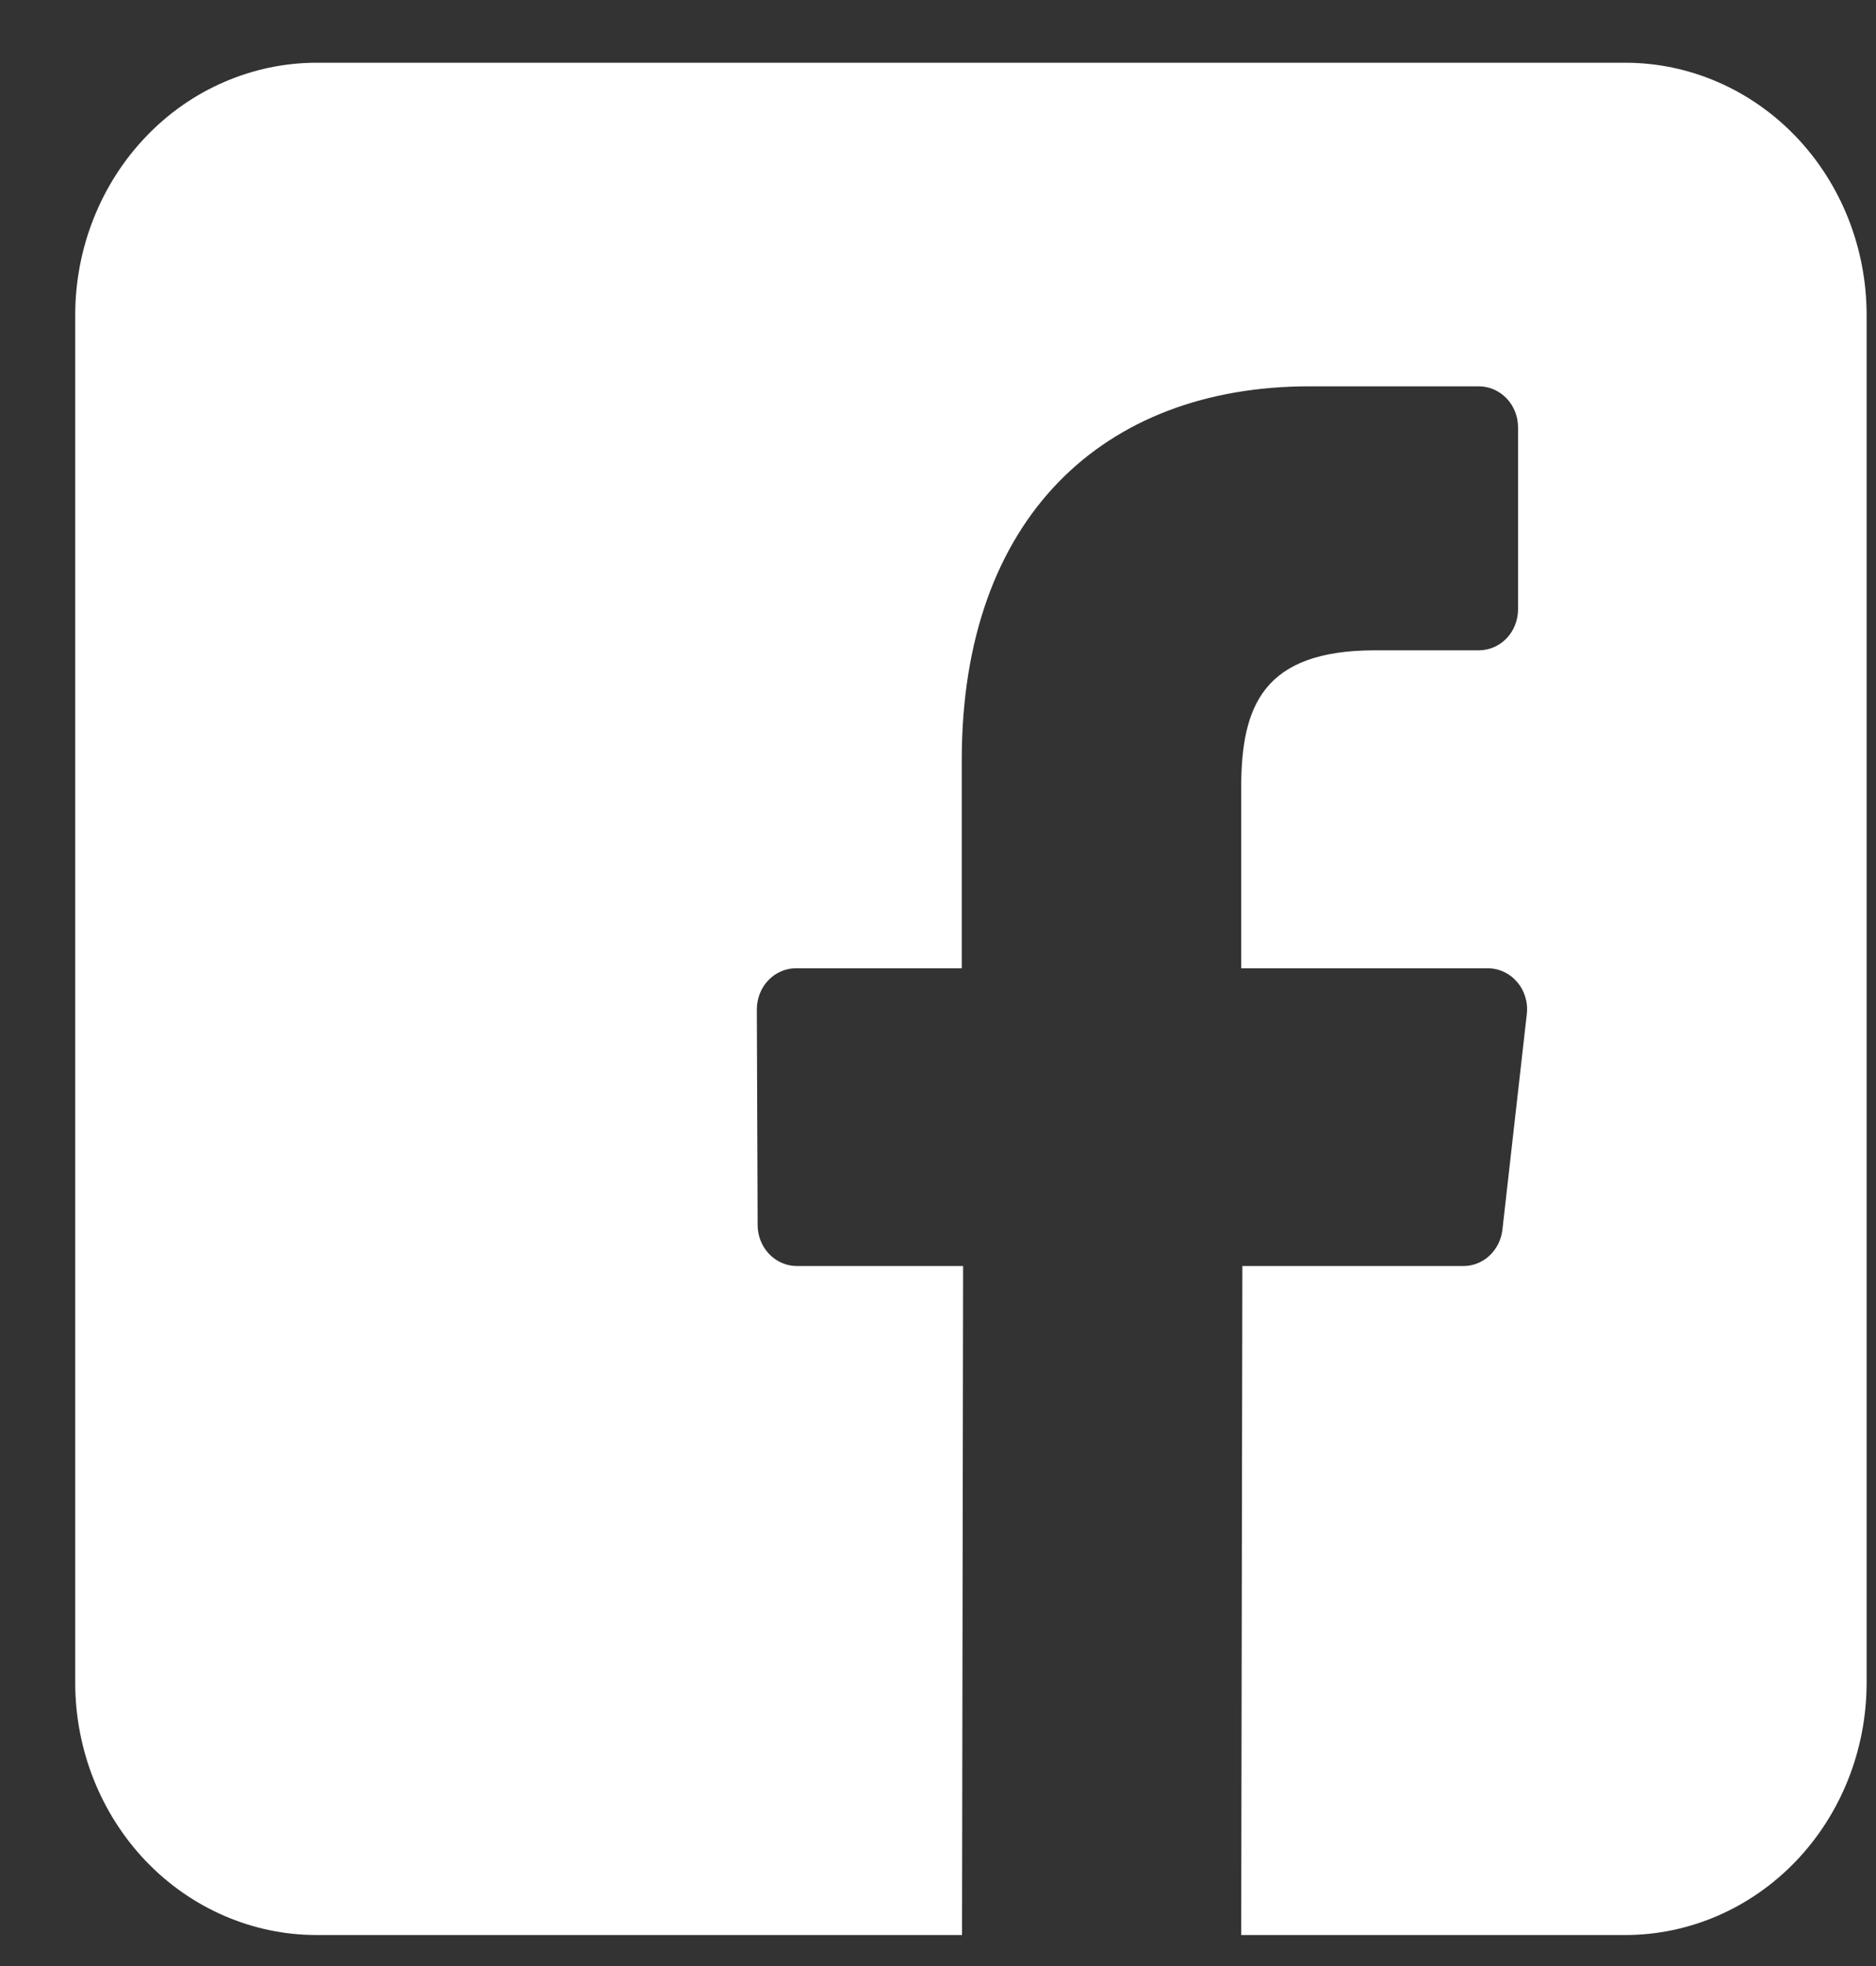 <svg width="21" height="22" viewBox="0 0 21 22" fill="none" xmlns="http://www.w3.org/2000/svg">
<rect x="0" y="0" width="21" height="22" fill="#333333" stroke="none"/>
<path d="M18.193 0.702H3.545C3.19 0.702 2.839 0.775 2.511 0.917C2.183 1.058 1.885 1.266 1.634 1.529C1.383 1.791 1.184 2.102 1.048 2.445C0.912 2.787 0.842 3.155 0.842 3.526L0.842 18.829C0.842 19.578 1.127 20.296 1.633 20.826C2.14 21.355 2.827 21.653 3.544 21.653H10.769L10.781 14.167H8.92C8.804 14.167 8.692 14.118 8.61 14.033C8.528 13.947 8.481 13.831 8.481 13.709L8.472 11.296C8.472 11.236 8.483 11.176 8.505 11.12C8.526 11.065 8.558 11.014 8.599 10.971C8.639 10.928 8.688 10.894 8.741 10.871C8.794 10.847 8.851 10.835 8.908 10.835H10.766V8.503C10.766 5.797 12.348 4.323 14.659 4.323H16.554C16.671 4.323 16.782 4.372 16.865 4.458C16.947 4.544 16.993 4.66 16.993 4.782V6.819C16.993 6.94 16.947 7.057 16.865 7.143C16.782 7.229 16.671 7.277 16.554 7.277H15.394C14.138 7.277 13.894 7.901 13.894 8.817V10.835H16.655C16.717 10.835 16.779 10.849 16.835 10.876C16.892 10.902 16.942 10.941 16.983 10.989C17.025 11.038 17.056 11.095 17.074 11.157C17.093 11.219 17.099 11.284 17.091 11.348L16.818 13.761C16.805 13.873 16.754 13.976 16.673 14.051C16.593 14.126 16.489 14.167 16.381 14.167H13.907L13.894 21.653H18.193C18.91 21.653 19.597 21.355 20.104 20.826C20.611 20.296 20.895 19.578 20.895 18.829V3.526C20.895 2.777 20.611 2.059 20.104 1.529C19.597 1 18.91 0.702 18.193 0.702Z" fill="white"/>
</svg>

